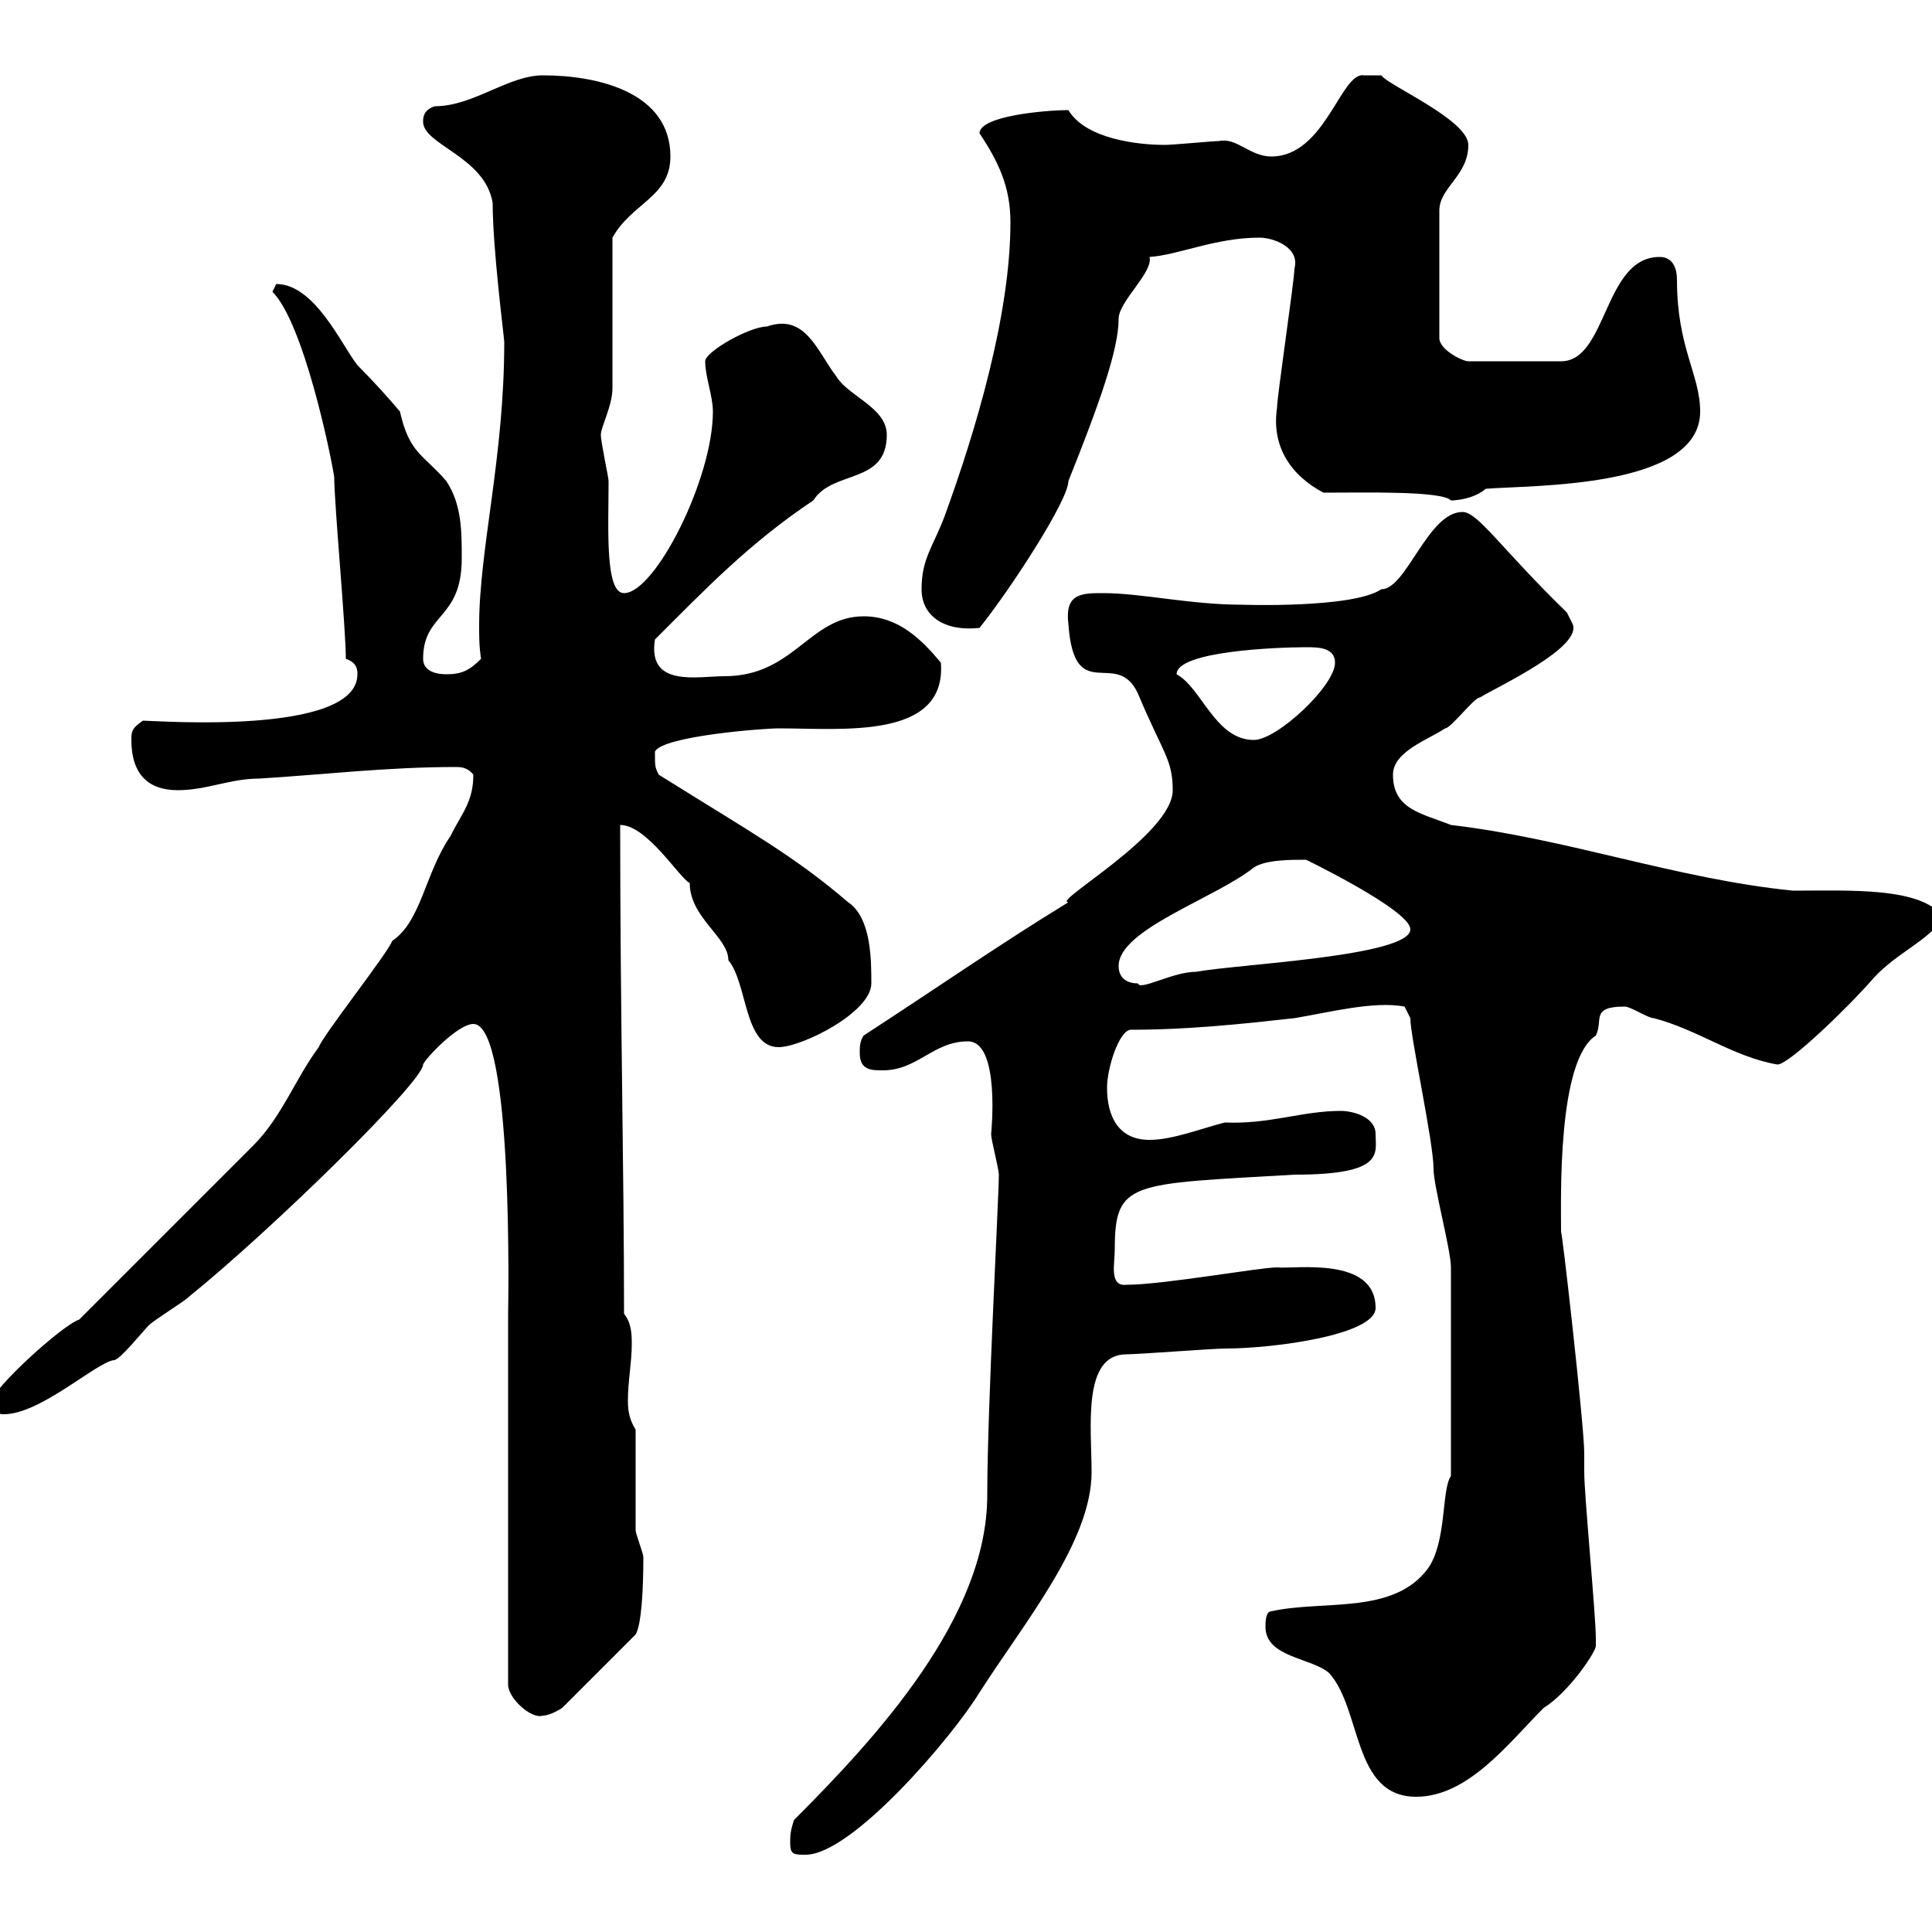 <svg xmlns="http://www.w3.org/2000/svg" xmlns:xlink="http://www.w3.org/1999/xlink" width="300" height="300"><path d="M122.70 286.20C122.70 288 123.30 288 125.10 288C132.30 288 147.90 269.70 152.10 262.80C159 252 169.50 239.40 169.50 228.60C169.50 221.70 168 210.30 174.90 210.30C176.70 210.30 188.40 209.40 190.20 209.40C197.70 209.40 213.60 207.30 213.60 203.10C213.60 195 201 197.10 198.30 196.80C195.60 196.80 180.60 199.50 174.90 199.50C172.20 199.80 173.10 196.20 173.10 194.10C173.10 183.30 175.50 183.90 201 182.40C215.10 182.40 213.60 179.10 213.60 176.10C213.60 173.40 210 172.50 208.20 172.50C202.20 172.50 197.10 174.60 190.20 174.30C186.60 175.20 182.10 177 178.50 177C173.70 177 171.90 173.40 171.90 168.90C171.90 165.90 173.70 160.20 175.50 159.90C184.50 159.90 192.90 159 201 158.10C206.40 157.20 213.30 155.40 218.10 156.30L219 158.10C219 161.10 222.60 177.30 222.60 181.50C222.60 184.20 225.30 194.10 225.30 196.80L225.30 229.20C223.80 231.30 224.70 239.40 221.70 243.60C216.30 250.80 205.50 248.40 197.40 250.20C196.50 250.20 196.50 252 196.50 252.60C196.50 257.40 203.70 257.40 206.40 259.80C211.50 265.50 210 279 219.90 279C228 279 234.30 270.60 239.70 265.20C243.60 262.80 247.80 256.50 247.80 255.60C247.80 255.60 247.80 254.40 247.80 254.40C247.80 250.80 246 232.20 246 228.60L246 225.60C246 221.40 242.40 189.60 242.40 191.40C242.40 186 241.80 164.70 247.80 160.80C249 158.40 246.90 156.30 252.30 156.30C253.20 156.30 255.90 158.10 256.80 158.10C263.70 159.90 269.10 164.10 276 165.30C277.80 165.30 287.10 156.30 291 151.80C294.60 147.90 299.40 146.10 301.80 142.50C298.50 137.70 287.40 138.30 278.40 138.30C260.40 136.50 243.30 130.20 225.30 128.10C220.80 126.30 216.30 125.70 216.30 120.30C216.30 116.70 221.70 114.90 224.40 113.10C225.30 113.10 228.90 108.30 229.80 108.30C232.80 106.50 245.70 100.50 244.20 96.90C244.20 96.90 243.30 95.10 243.30 95.10C233.10 85.20 229.50 79.50 227.10 79.50C221.70 79.50 218.40 91.50 214.50 91.50C210 94.50 192.90 93.90 192.90 93.90C184.80 93.90 177.30 92.10 171.30 92.10C168 92.10 165.30 92.10 165.90 96.90C166.80 109.80 173.40 100.50 176.70 107.70C180.60 117 182.10 117.90 182.10 122.70C182.10 129.60 163.20 140.10 165.90 140.10C155.10 146.70 145.20 153.60 134.10 160.80C133.50 161.70 133.50 162.60 133.50 163.50C133.50 166.20 135.30 166.20 137.10 166.20C142.50 166.20 144.90 161.70 150.30 161.70C155.40 161.70 153.90 176.10 153.90 176.10C153.90 177 155.10 181.50 155.10 182.40C155.10 186 153.30 218.70 153.30 232.20C153.30 251.10 136.20 269.70 123.30 282.60C122.70 284.40 122.70 285 122.70 286.20ZM78.90 204L78.90 261.60C78.90 263.70 82.50 267 84.30 266.40C85.50 266.40 87.30 265.20 87.30 265.20L98.70 253.80C99.60 252.30 99.90 246.90 99.90 241.80C99.90 241.20 98.70 238.20 98.70 237.60C98.70 234.60 98.70 225 98.70 222C97.80 220.50 97.50 219.30 97.50 217.50C97.50 214.50 98.10 211.50 98.10 208.80C98.10 207.30 98.10 205.50 96.90 204C96.90 181.50 96.30 157.50 96.30 128.10C100.50 128.10 105.60 136.50 107.10 137.10C107.10 142.50 113.10 145.50 113.10 149.10C116.10 152.70 115.50 162.60 120.90 162.60C124.50 162.60 135.30 157.20 135.30 152.70C135.30 149.10 135.30 142.50 131.70 140.10C123.30 132.90 116.70 129.30 102.30 120.30C101.70 119.10 101.70 119.10 101.70 116.70C102.90 114.30 118.50 113.10 120.90 113.10C130.80 113.10 147 114.90 146.10 102.90C143.10 99.30 139.50 95.70 134.10 95.70C125.70 95.70 123.30 105 112.50 105C108.30 105 100.50 106.80 101.70 99.30C109.50 91.50 116.40 84.30 126.30 77.70C129.30 72.90 137.70 75.30 137.70 67.50C137.70 63.30 131.70 61.50 129.90 58.50C126.90 54.60 125.10 48.60 119.10 50.70C116.40 50.70 109.50 54.60 109.50 56.10C109.50 58.50 110.70 61.50 110.70 63.90C110.70 74.40 101.70 92.10 96.90 92.10C93.90 92.10 94.50 81.90 94.50 74.70C94.50 74.10 93.30 68.70 93.30 67.50C93.30 66.30 95.10 63 95.10 60.30L95.10 36.90C98.10 31.50 104.10 30.60 104.10 24.30C104.10 14.40 93 11.70 84.30 11.70C78.90 11.70 73.50 16.50 67.50 16.50C65.70 17.10 65.70 18.30 65.70 18.90C65.70 22.50 75.30 24.30 76.50 31.50C76.50 38.70 78.30 52.50 78.30 53.10C78.30 71.10 74.40 85.20 74.40 97.20C74.40 98.70 74.40 100.50 74.70 102.30C72.90 104.10 71.70 104.70 69.30 104.70C67.50 104.70 65.70 104.10 65.70 102.30C65.70 95.10 71.70 96.30 71.70 86.70C71.70 82.50 71.70 78.30 69.30 74.70C65.70 70.50 63.60 70.50 62.10 63.90C60.60 62.10 57.90 59.10 55.50 56.70C53.10 53.70 48.90 44.10 42.90 44.10C42.90 44.10 42.30 45.30 42.30 45.30C47.10 50.10 51.30 70.20 51.90 74.10C51.90 78.30 53.70 97.50 53.70 102.30C55.50 102.90 55.50 104.10 55.50 104.70C55.50 114.30 24 111.90 22.20 111.90C20.40 113.10 20.40 113.70 20.40 114.90C20.40 120.30 23.10 122.70 27.60 122.70C32.10 122.70 35.70 120.90 40.20 120.90C50.10 120.30 60 119.10 70.80 119.10C71.40 119.10 72.60 119.10 73.50 120.30C73.50 124.50 71.70 126.30 69.90 129.90C66 135.60 65.40 143.10 60.90 146.10C60.30 147.90 50.10 160.80 49.50 162.60C45.90 167.40 43.80 173.40 39.30 177.90L12.30 204.90C9.60 205.80-1.20 215.70-1.20 217.50C-1.20 218.40-1.20 219.60 0.60 219.60C6.30 219.60 15 211.50 17.70 211.20C18.60 211.20 22.20 206.70 23.10 205.80C24 204.90 28.50 202.20 29.40 201.30C41.70 191.40 65.70 168 65.70 165.30C66 164.40 71.10 159 73.50 159C79.80 159 78.90 203.10 78.90 204ZM173.70 150C173.70 144.30 188.70 139.50 194.70 134.70C196.50 133.50 200.40 133.50 202.80 133.50C202.20 133.20 219 141.30 219 144.30C219 148.50 192.30 149.70 185.70 150.90C182.10 150.90 177 153.90 176.70 152.70C174.90 152.70 173.70 151.80 173.70 150ZM182.70 104.70C182.70 101.10 198.30 100.50 202.80 100.50C204.60 100.50 207.30 100.50 207.30 102.90C207.30 106.50 198.30 114.90 194.70 114.90C188.70 114.90 186.60 106.80 182.70 104.70ZM143.10 91.50C143.10 95.70 146.70 98.10 152.10 97.50C156.90 91.50 165.90 77.70 165.90 74.70C170.70 62.70 173.70 54.30 173.70 49.50C173.70 46.80 179.10 42.30 178.50 39.90C183 39.60 188.70 36.90 195.60 36.90C197.70 36.90 201.90 38.40 201 41.70C201 43.50 198.30 61.50 198.30 63.30C197.40 69.30 200.40 73.80 205.50 76.50C212.10 76.50 223.80 76.20 225.30 77.70C224.10 77.70 228.30 78 230.70 75.90C237.90 75.30 264 75.90 264 63.90C264 58.20 260.40 54 260.40 43.50C260.40 41.70 259.80 39.90 257.70 39.90C249 39.90 249.60 56.10 242.40 56.10L228 56.10C227.10 56.10 223.50 54.30 223.50 52.50L223.50 32.70C223.50 29.10 228 27.30 228 22.50C228 18.60 215.40 13.20 214.50 11.70L211.80 11.70C208.20 11.10 205.80 24.30 197.40 24.30C194.10 24.30 192 21.30 189.30 21.90C188.40 21.90 182.10 22.50 180.90 22.50C176.70 22.50 168.60 21.60 165.90 17.10C162.30 17.10 152.10 18 152.10 20.70C155.10 25.20 156.90 29.10 156.90 34.50C156.90 48.90 151.50 66.90 146.70 80.10C144.90 84.90 143.10 86.70 143.10 91.50Z"/></svg>